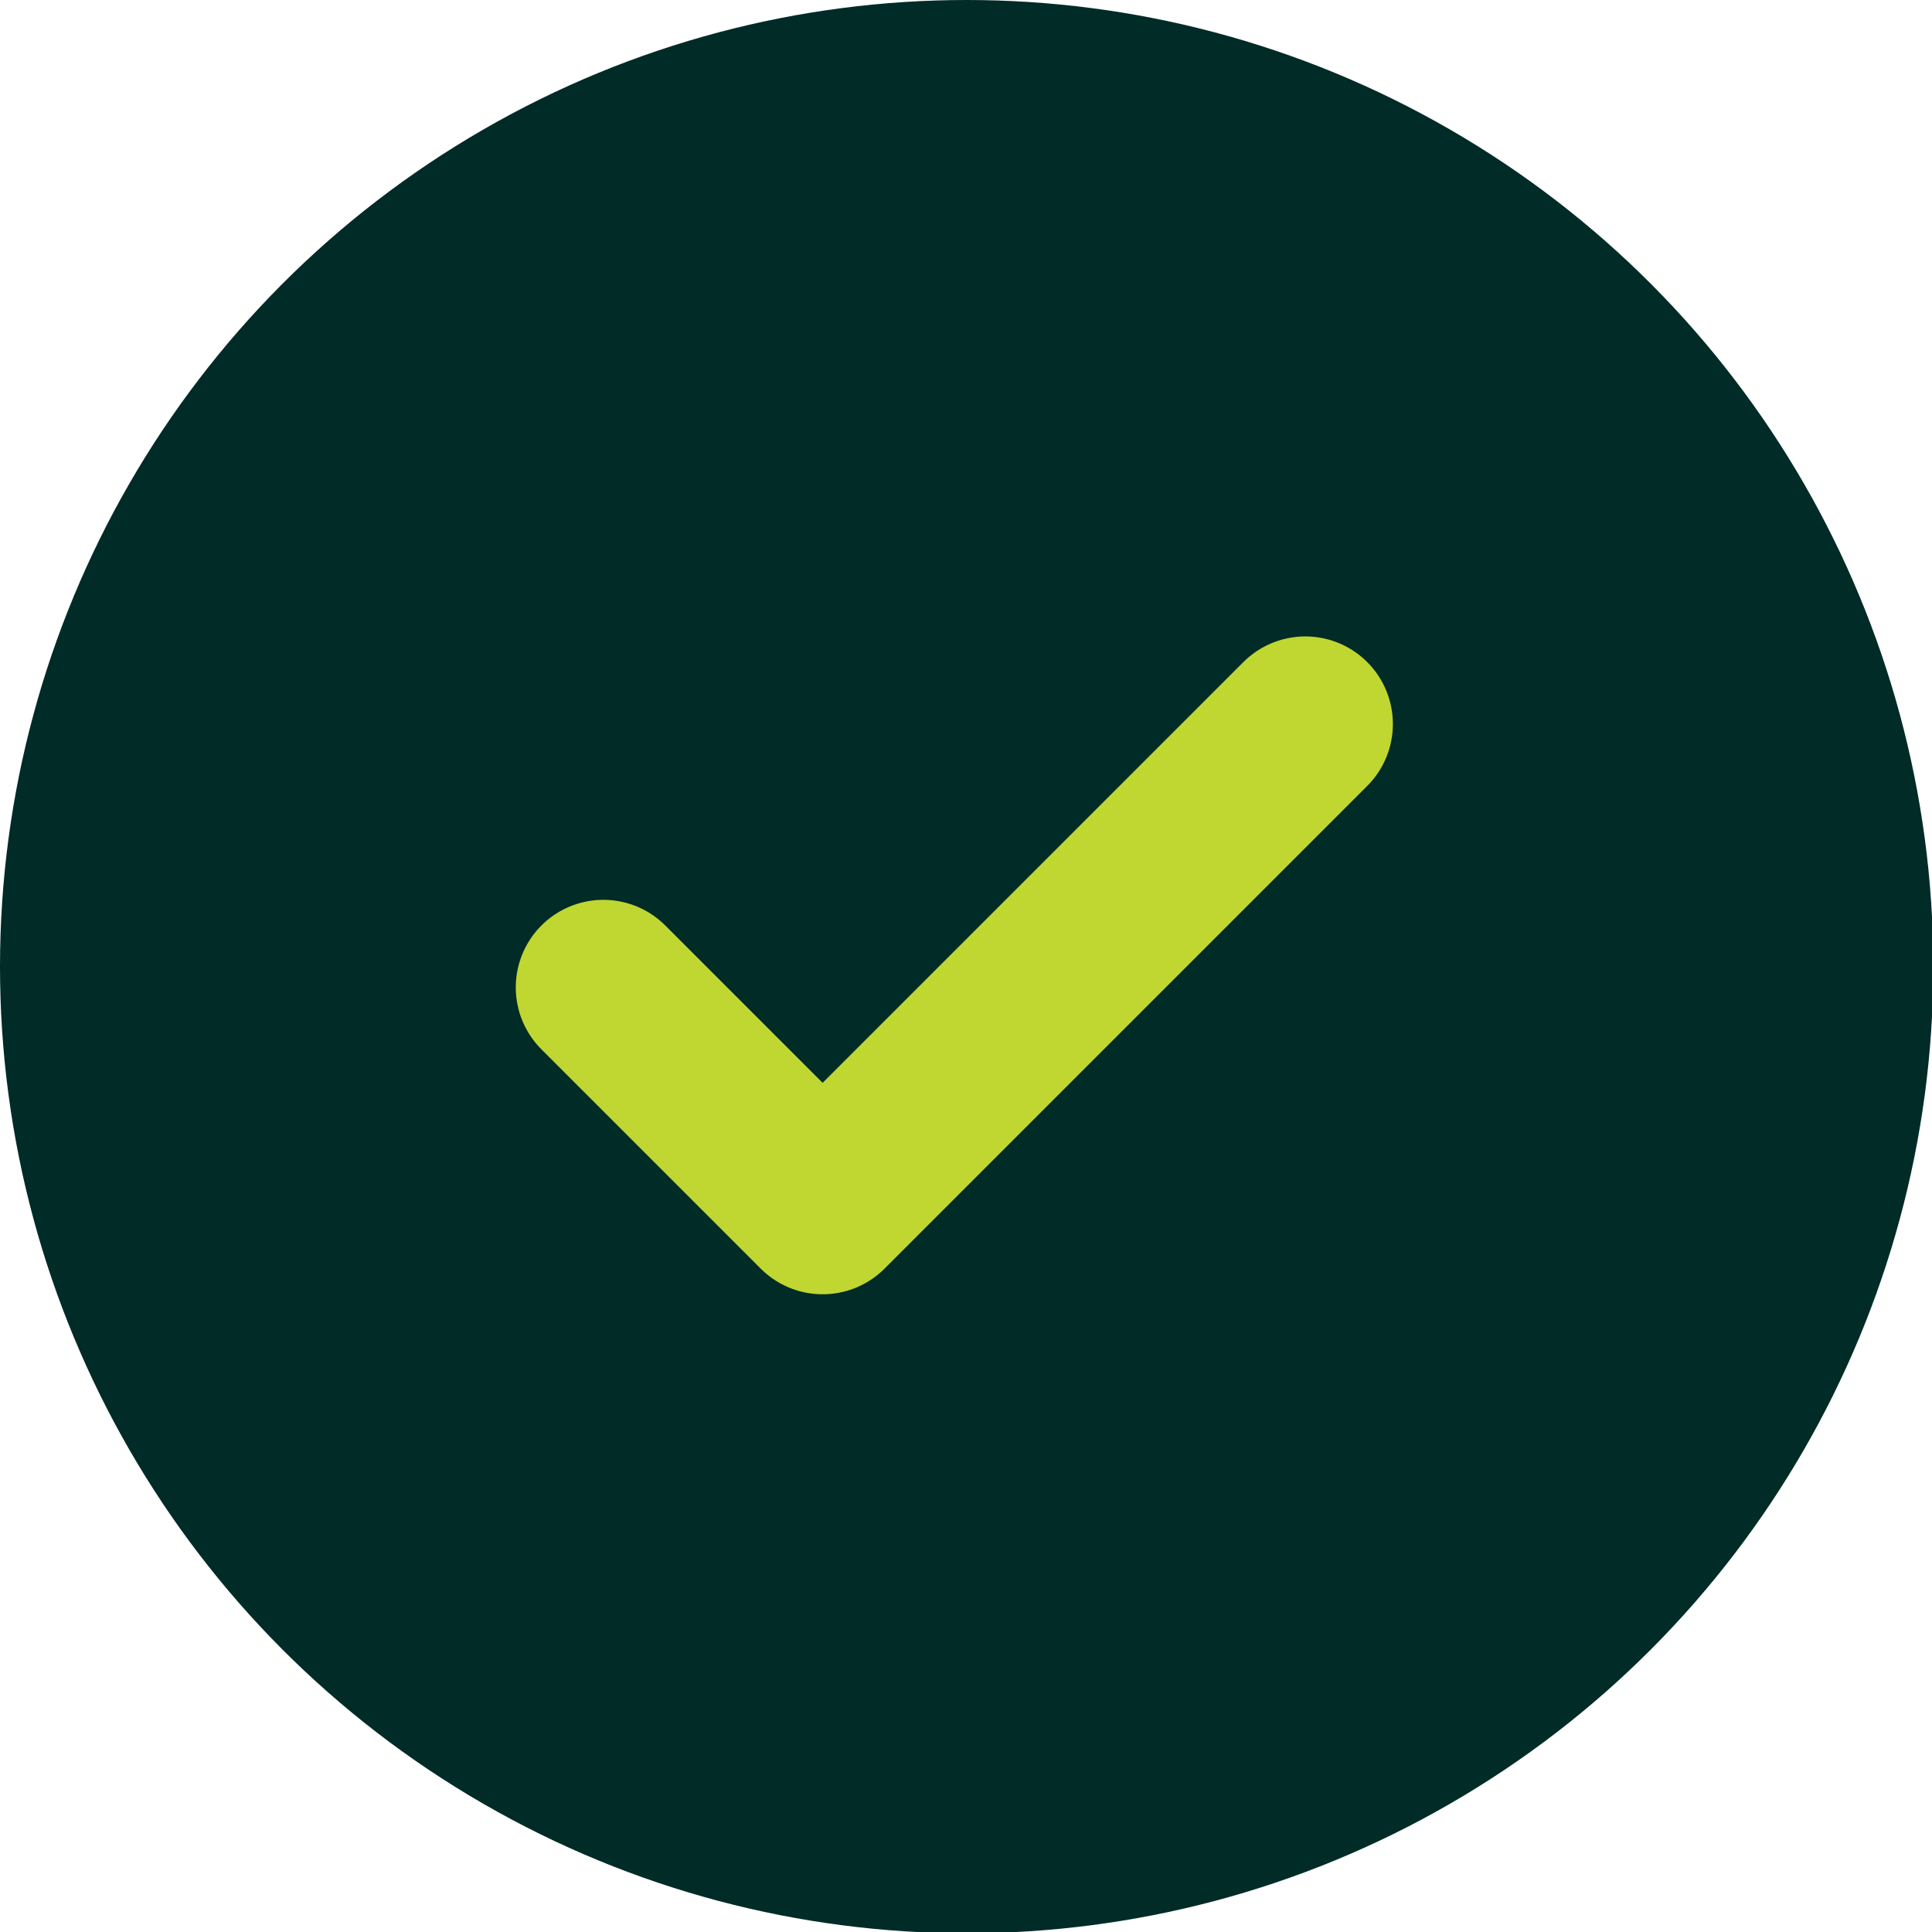 <svg xmlns="http://www.w3.org/2000/svg" id="Layer_2" data-name="Layer 2" viewBox="0 0 14.89 14.89"><defs><style>      .cls-1 {        fill: #012b27;      }      .cls-2 {        fill: none;        stroke: #bfd730;        stroke-linecap: round;        stroke-linejoin: round;        stroke-width: 1.35px;      }    </style></defs><g id="Layer_1-2" data-name="Layer 1"><circle class="cls-1" cx="7.45" cy="7.45" r="7.45"></circle><path class="cls-2" d="M4.65,7.61l1.69,1.69,3.72-3.72"></path></g></svg>